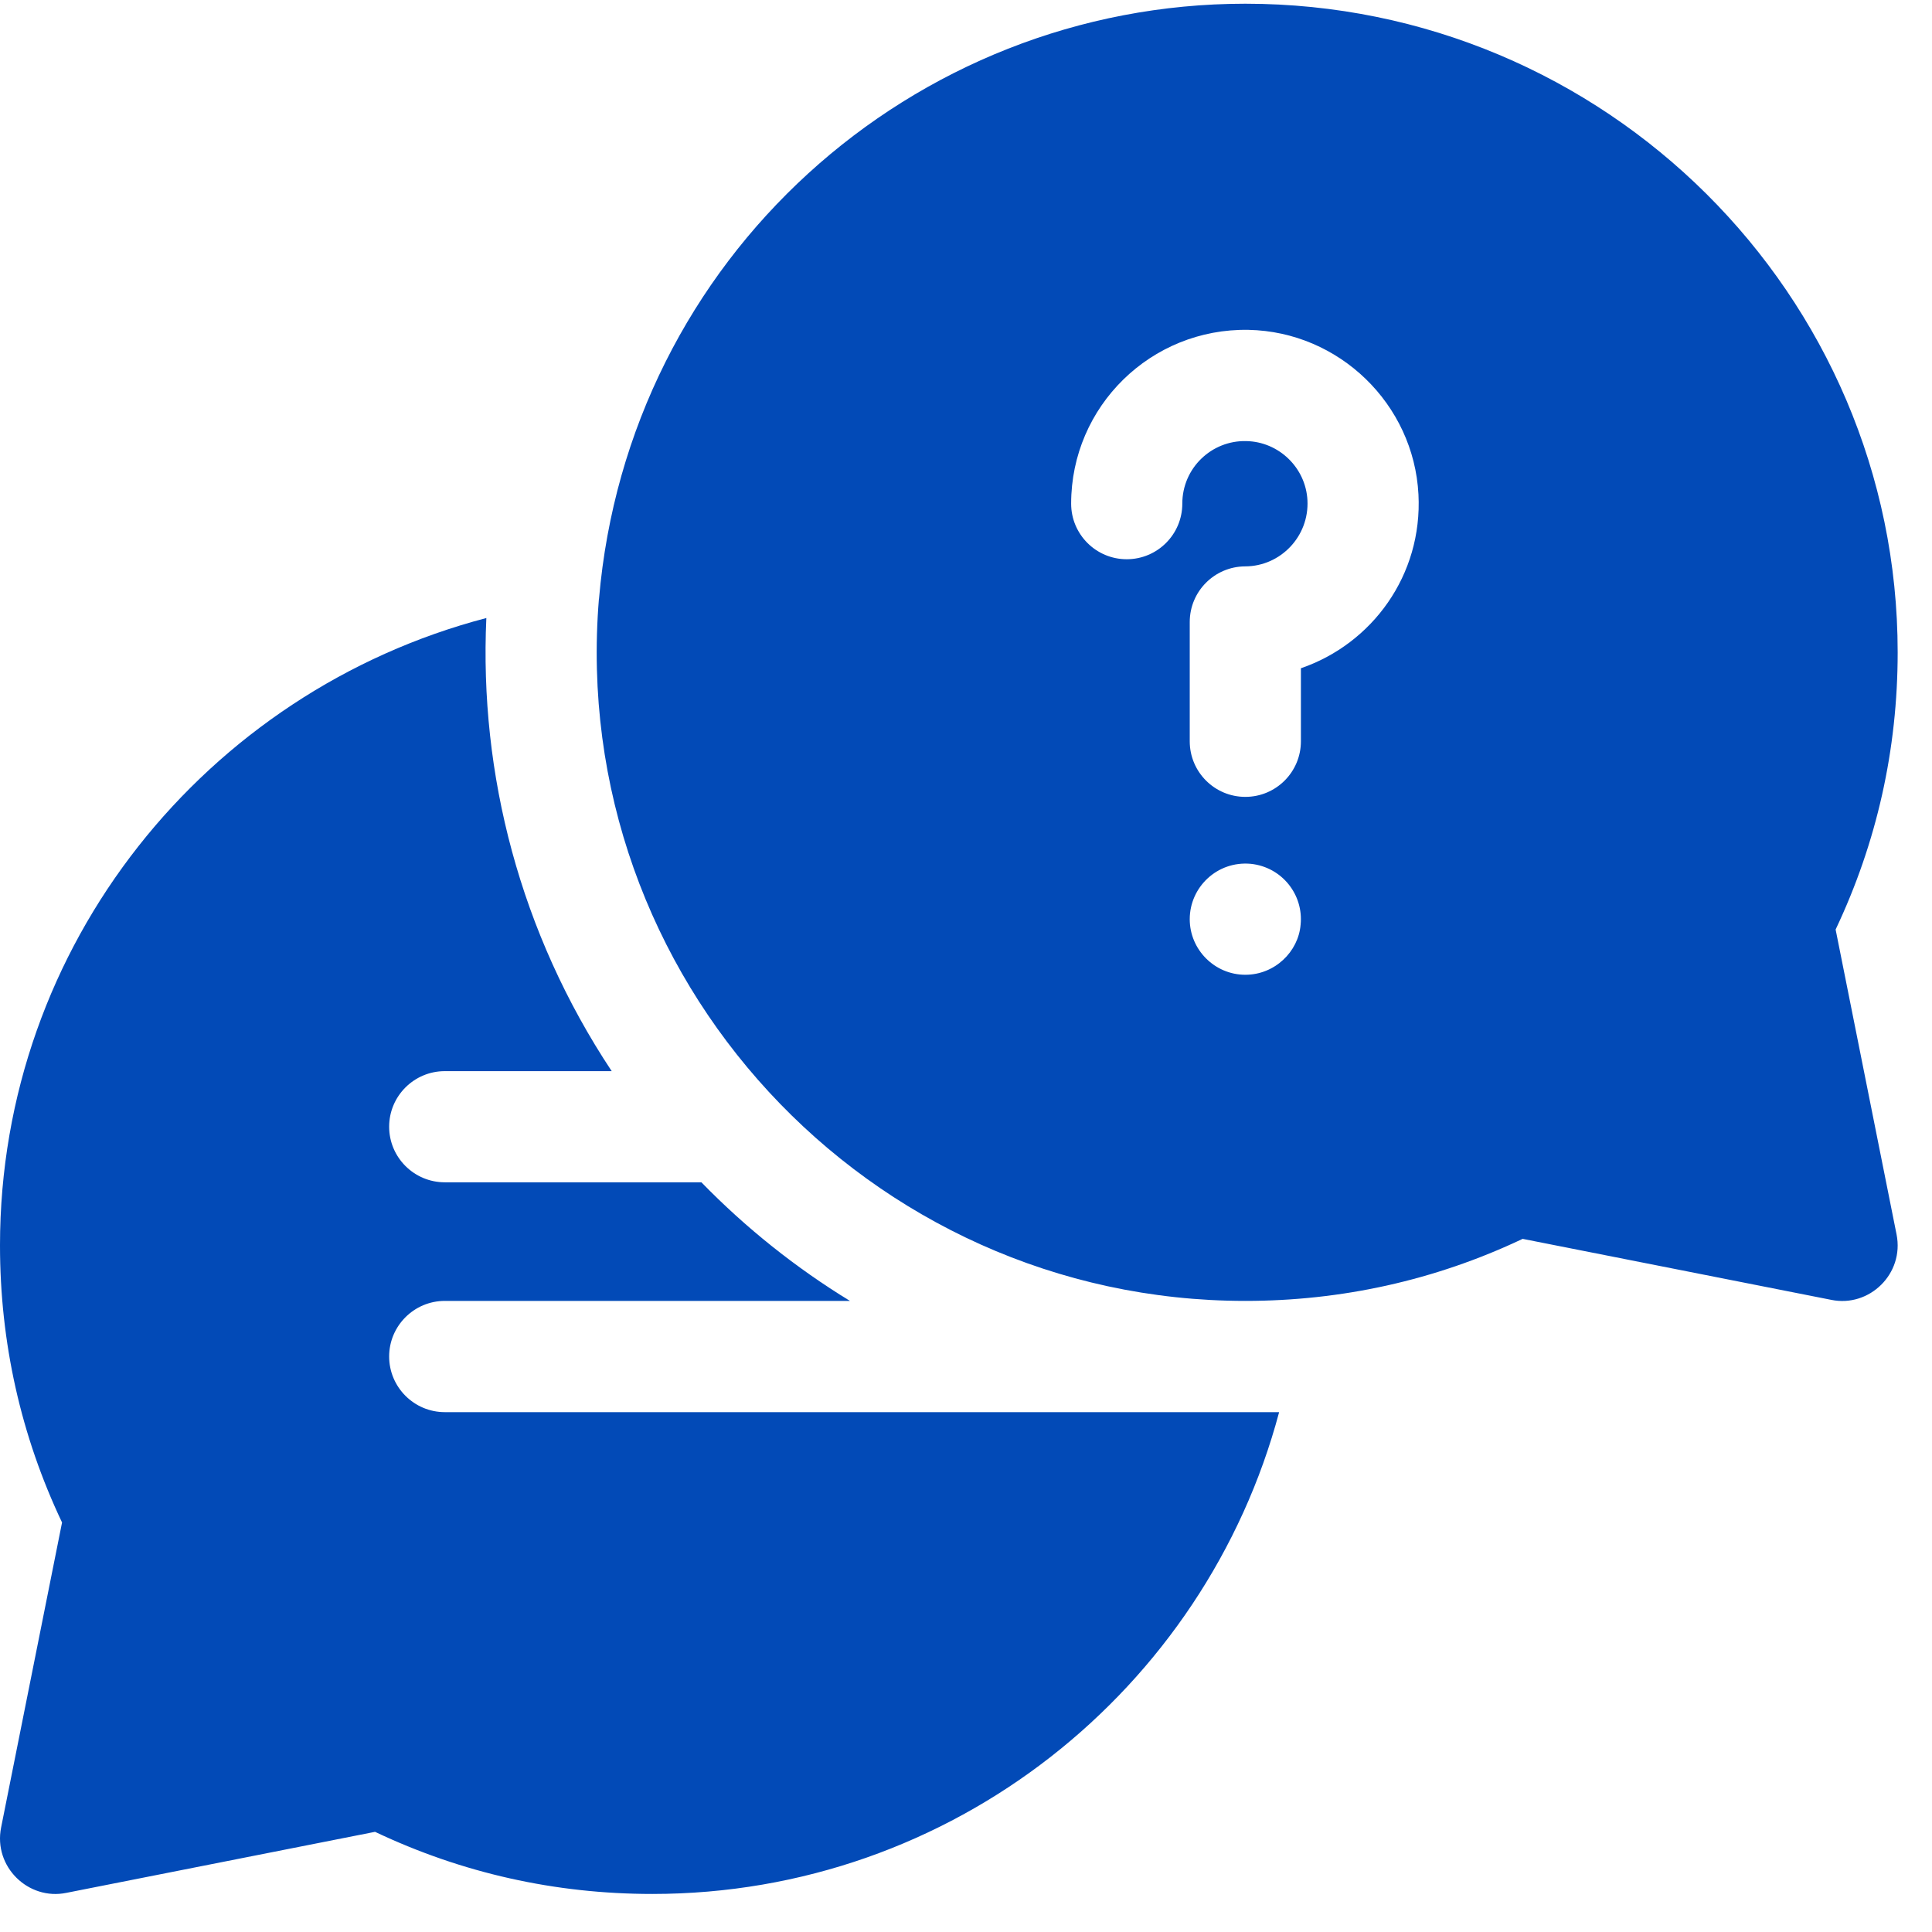 <svg width="26" height="26" viewBox="0 0 26 26" fill="none" xmlns="http://www.w3.org/2000/svg">
<g clip-path="url(#clip0_623_3403)">
<path d="M24.703 12.509C25.257 11.34 25.538 10.086 25.538 8.779C25.538 3.965 21.6 0.05 16.759 0.05C12.28 0.05 8.453 3.47 8.061 8.06H8.06C7.642 13.155 11.676 17.507 16.759 17.507C18.046 17.507 19.308 17.233 20.491 16.672L24.645 17.493C25.155 17.598 25.629 17.143 25.523 16.612L24.703 12.509ZM17.503 12.444C17.473 12.808 17.155 13.118 16.759 13.118C16.348 13.118 16.011 12.782 16.011 12.37C16.011 11.939 16.381 11.583 16.833 11.625C17.253 11.669 17.544 12.041 17.503 12.444ZM17.507 8.993V9.976C17.507 10.389 17.172 10.724 16.759 10.724C16.346 10.724 16.011 10.389 16.011 9.976V8.371C16.011 7.958 16.345 7.624 16.757 7.622C17.233 7.621 17.62 7.218 17.595 6.732C17.572 6.294 17.21 5.944 16.771 5.936C16.305 5.925 15.911 6.299 15.911 6.778C15.911 7.191 15.576 7.526 15.163 7.526C14.75 7.526 14.415 7.191 14.415 6.778C14.415 5.469 15.489 4.415 16.802 4.439C18.021 4.464 19.026 5.437 19.089 6.654C19.145 7.741 18.464 8.665 17.507 8.993Z" fill="#024AB7"/>
<path d="M5.986 19.004C5.573 19.004 5.237 18.668 5.237 18.255C5.237 17.843 5.573 17.507 5.986 17.507H11.438C10.707 17.06 10.035 16.523 9.439 15.911H5.986C5.573 15.911 5.237 15.576 5.237 15.163C5.237 14.75 5.573 14.415 5.986 14.415H8.232C6.999 12.556 6.449 10.417 6.545 8.317C2.782 9.302 0 12.713 0 16.759C0 18.067 0.281 19.321 0.835 20.489L0.015 24.593C-0.091 25.123 0.383 25.579 0.894 25.473L5.047 24.652C6.217 25.207 7.47 25.488 8.779 25.488C12.816 25.488 16.221 22.733 17.214 19.004H5.986Z" fill="#024AB7"/>
</g>
<defs>
<clipPath id="clip0_623_3403">
<rect width="25.538" height="25.538" fill="white"/>
</clipPath>
</defs>
</svg>
